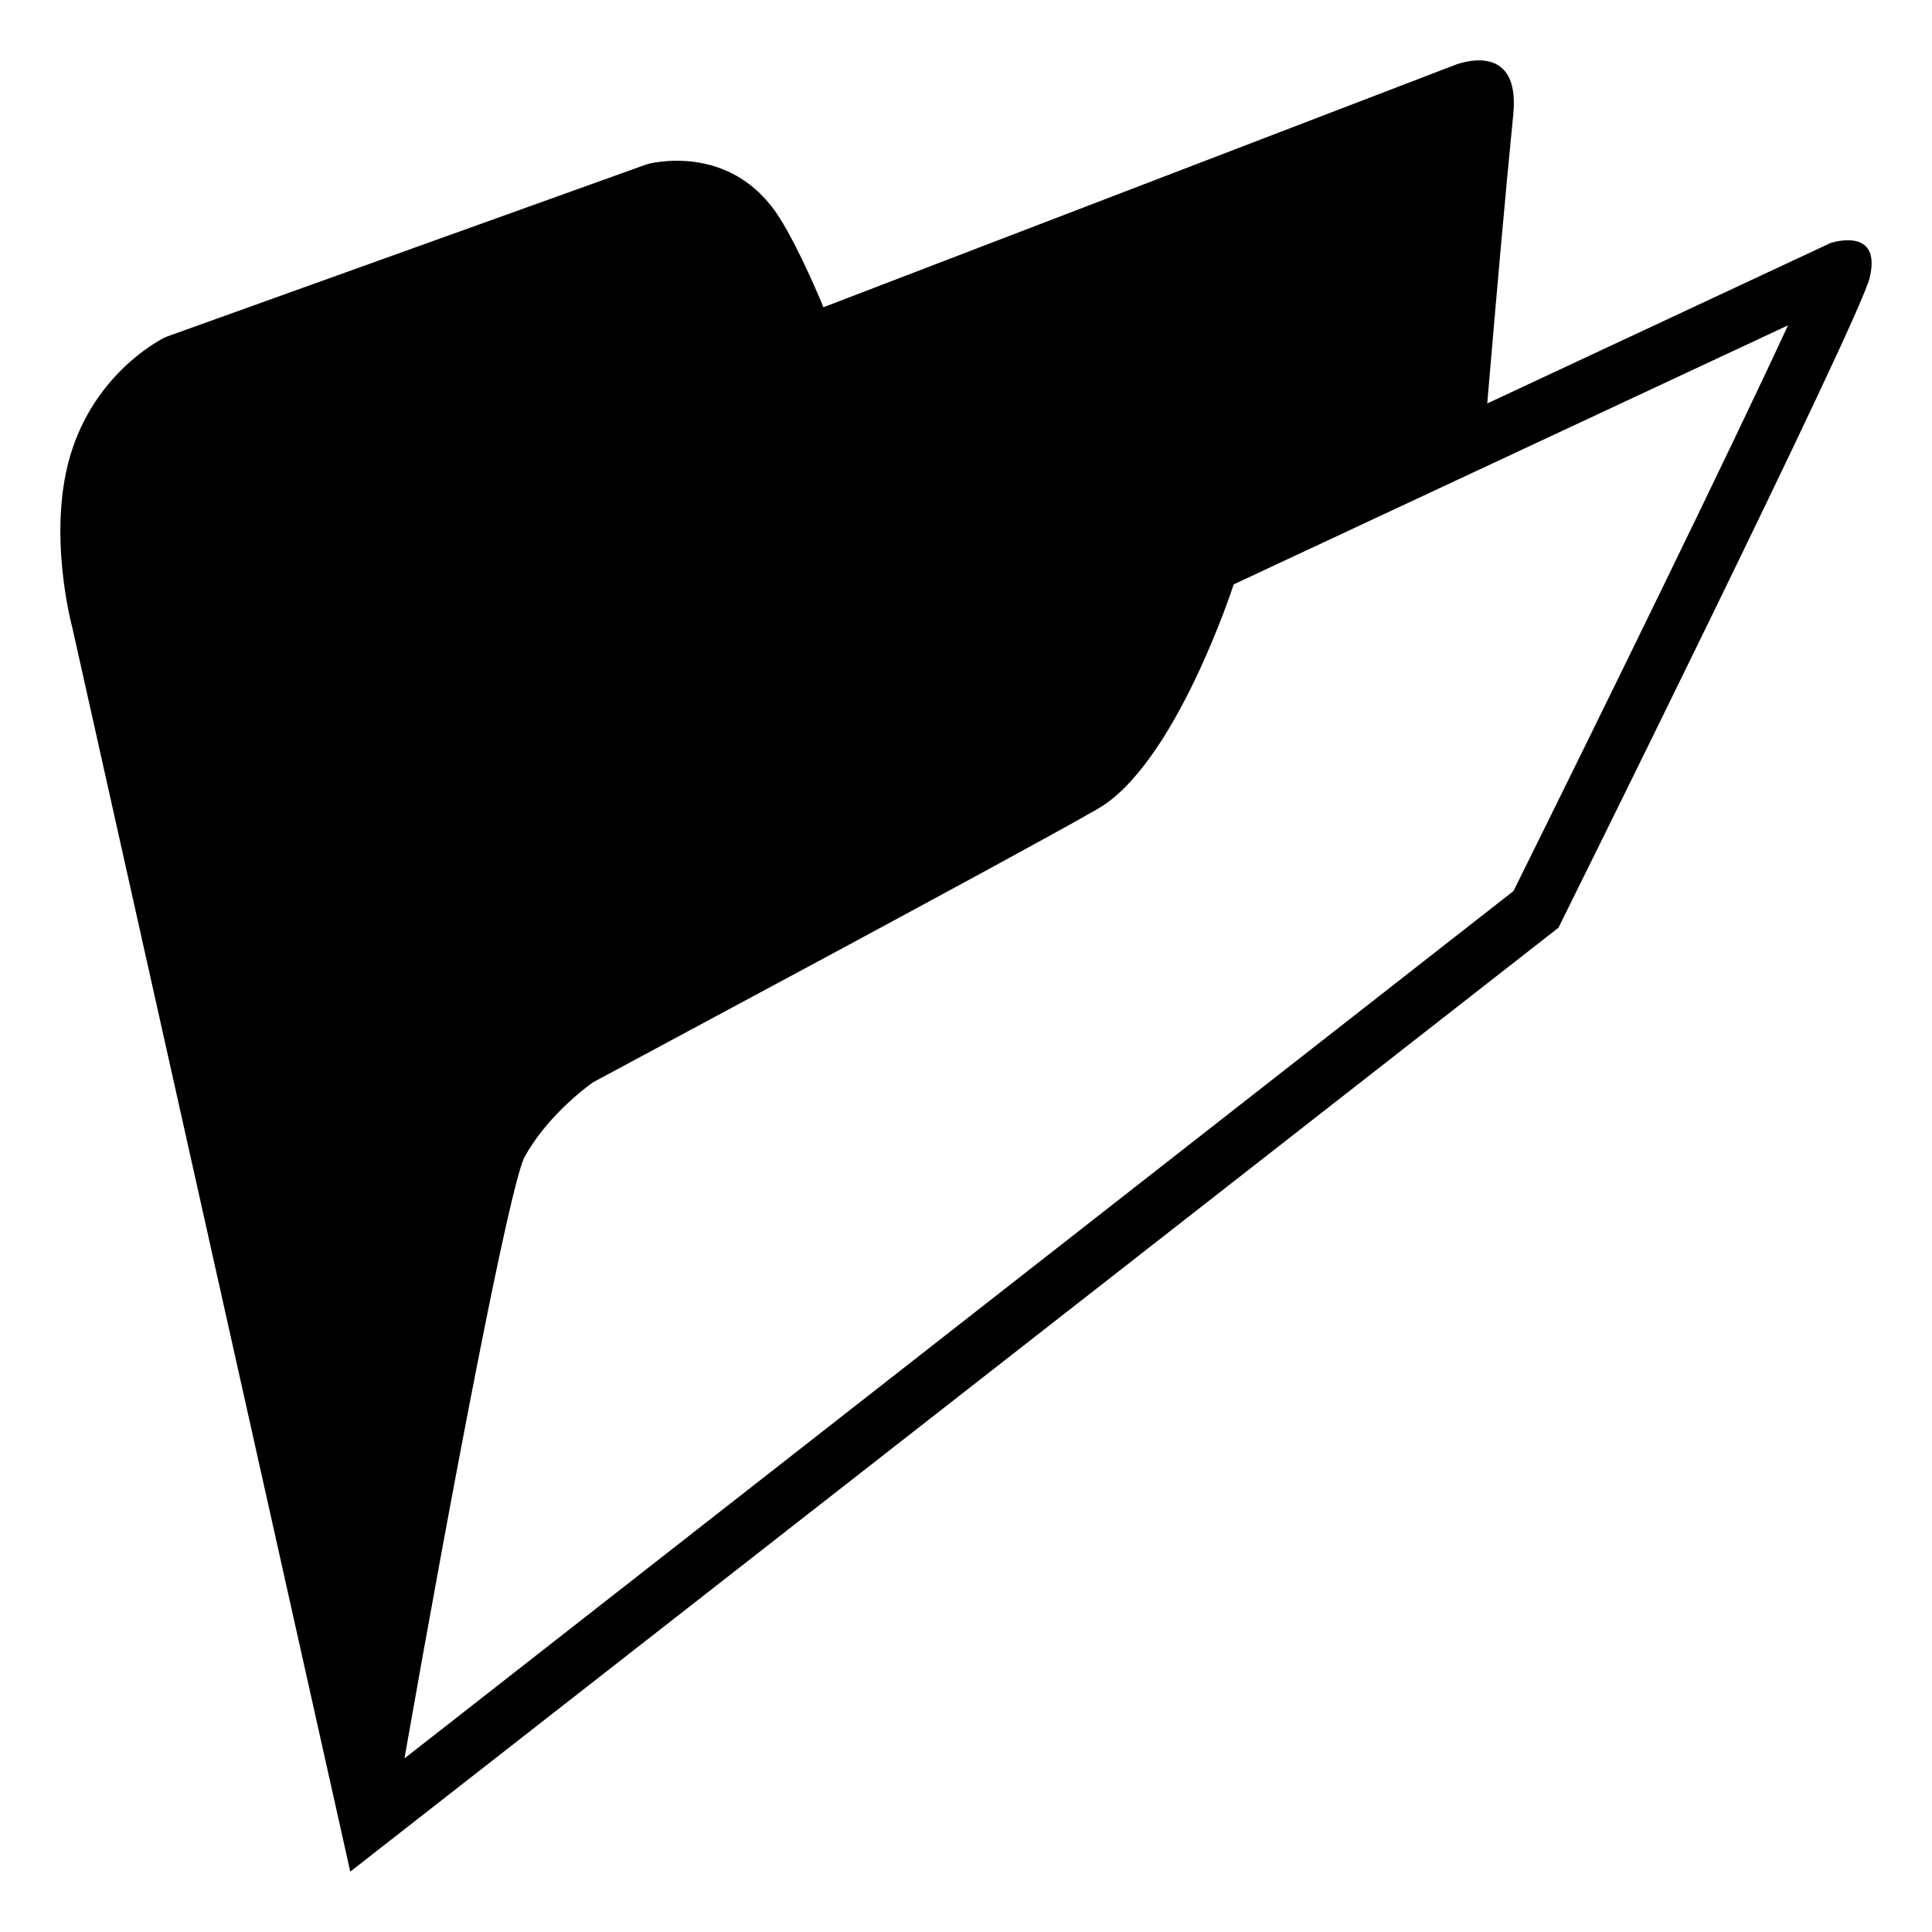 <svg xmlns="http://www.w3.org/2000/svg" viewBox="0 0 64 64" enable-background="new 0 0 64 64"><path d="m61.214 7.959c-.303 0-.576.092-.576.092l-11.371 5.314c.299-3.529.609-7.047.861-9.561.258-2.564-1.955-1.643-1.955-1.643l-20.896 8.017c0 0-.75-1.847-1.447-2.953-1.623-2.578-4.398-1.785-4.398-1.785l-15.94 5.723c0 0-2.199 1.018-3.098 3.717-.887 2.661 0 5.903 0 5.903l9.209 41.217 40.023-31.268c0 0 9.971-20.099 10.311-21.536.246-1.031-.272-1.237-.723-1.237m-11.078 21.558l-36.738 28.733c1.648-9.367 3.447-18.741 3.963-19.896.744-1.363 2.025-2.317 2.287-2.503 1.236-.672 14.017-7.5 16.72-9.059 2.582-1.491 4.5-7.434 4.5-7.434l18.361-8.58c-1.859 4.035-6.142 12.786-9.093 18.739"/></svg>